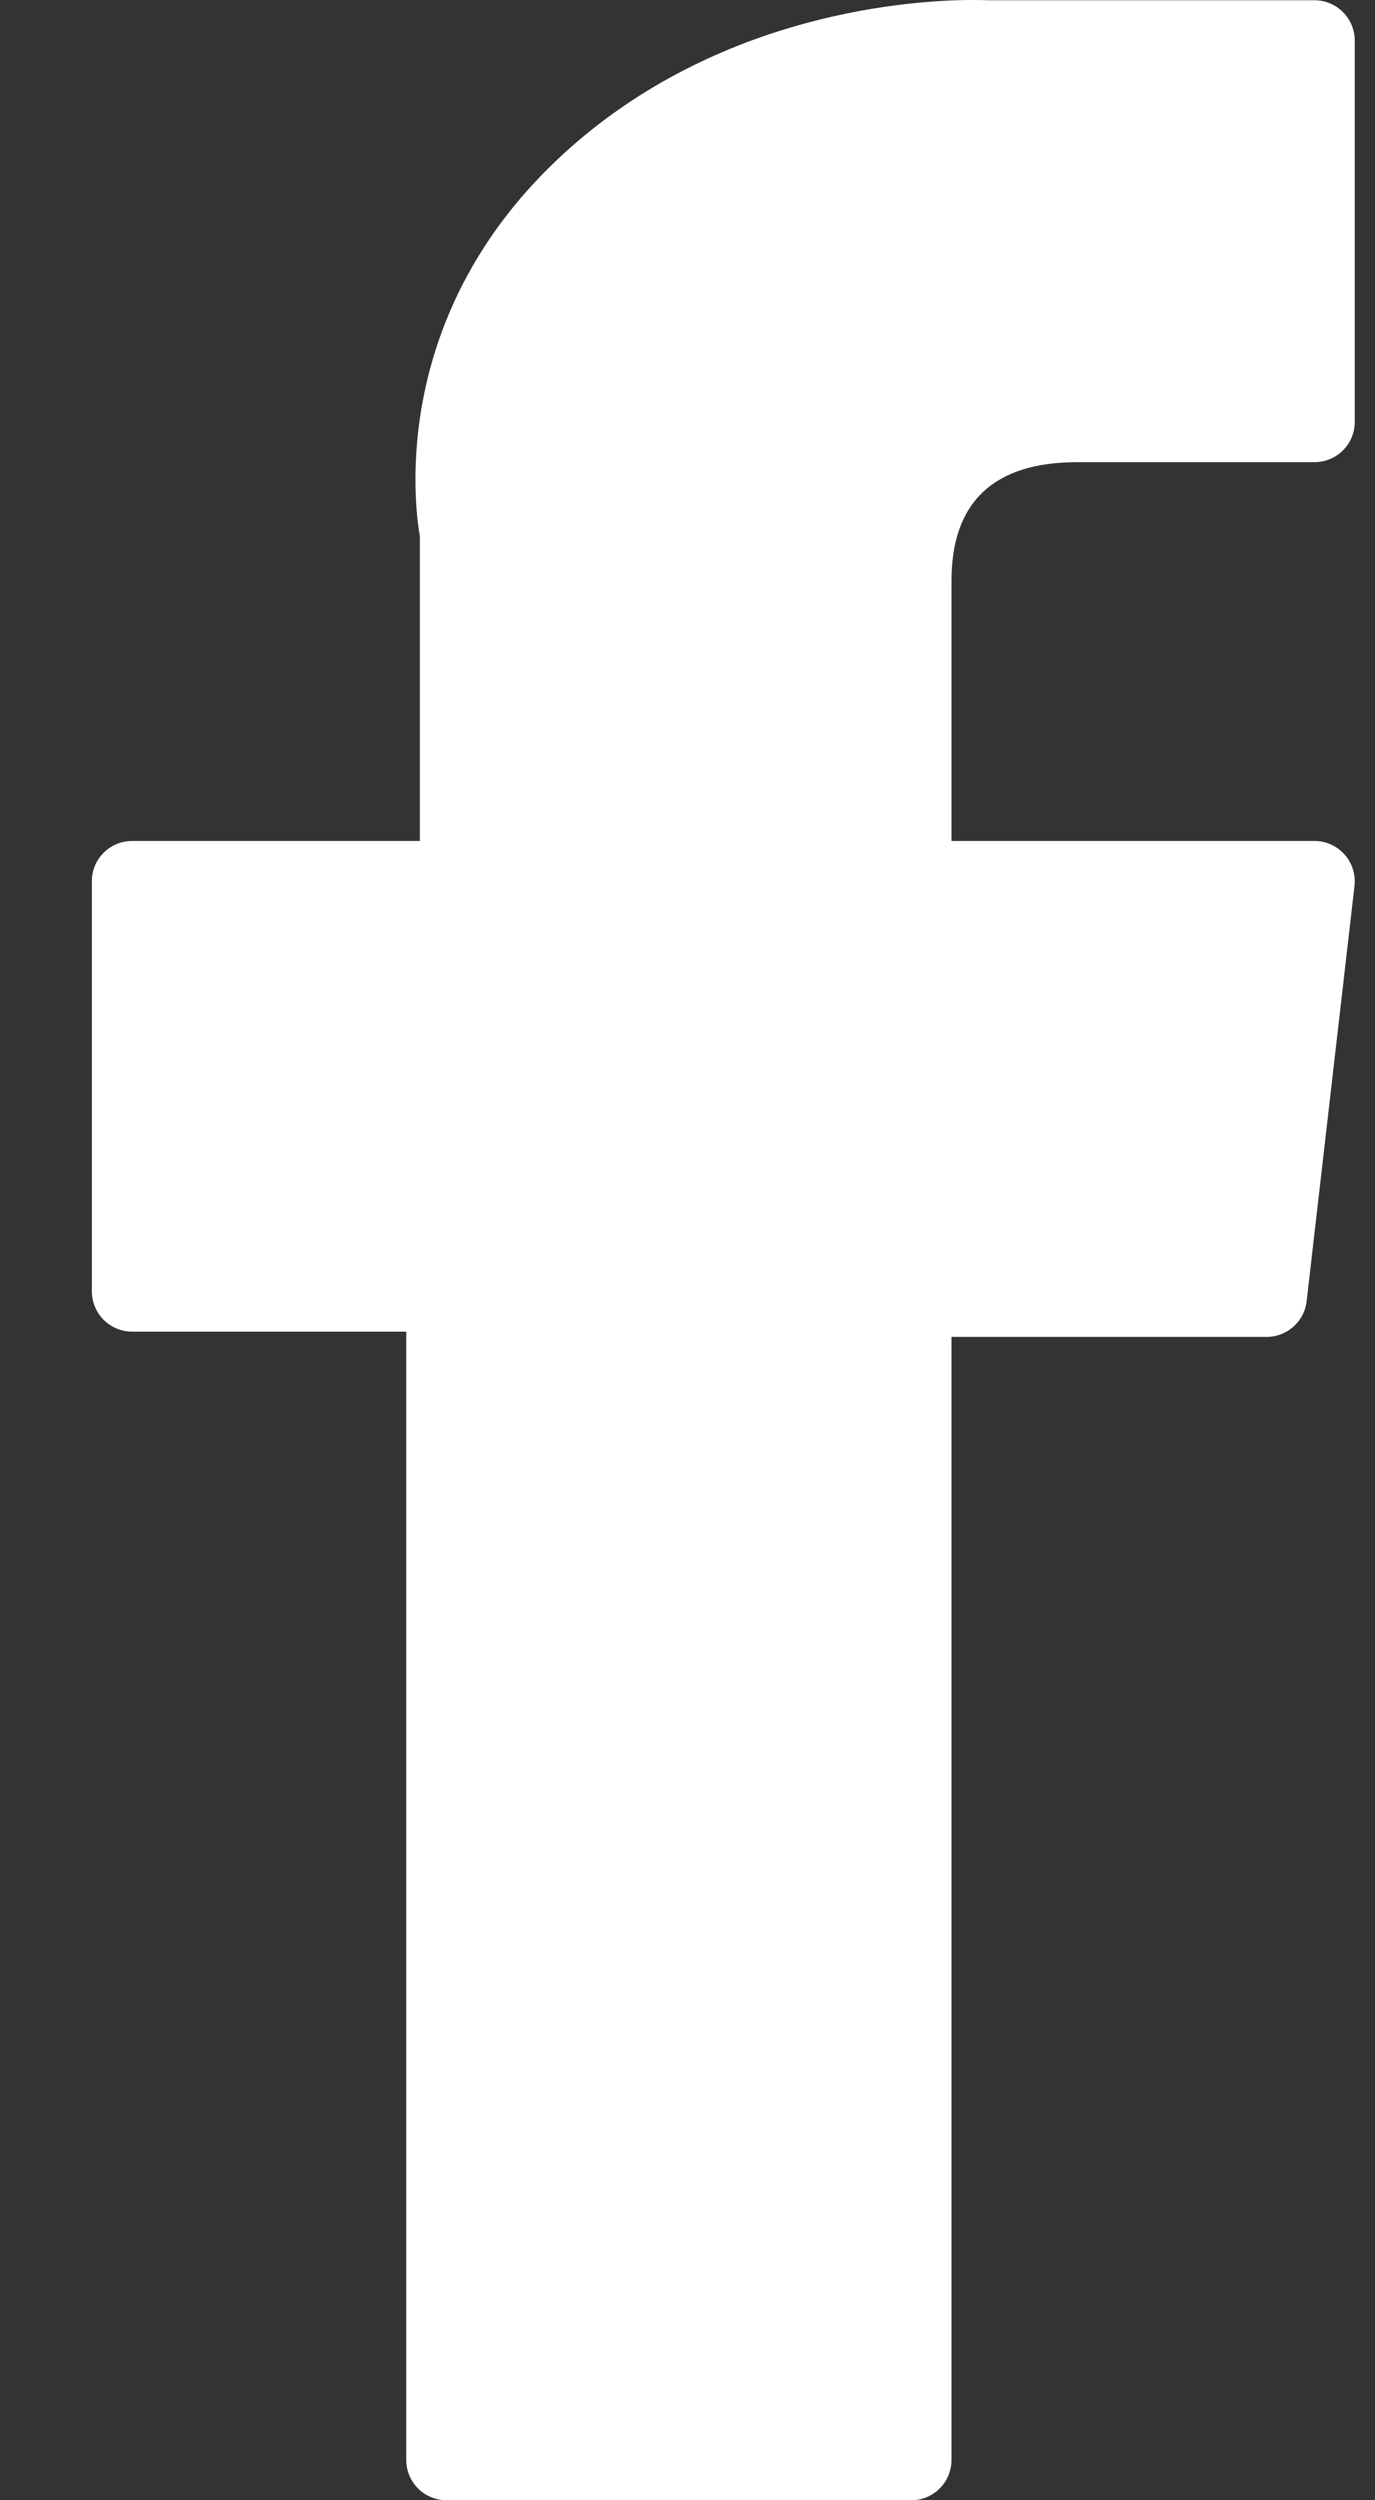 <svg width="11" height="20" viewBox="0 0 11 20" fill="none" xmlns="http://www.w3.org/2000/svg">
<rect x="0" y="0" width="11" height="20" fill="#333333" stroke="none"/>
<path id="XMLID_835_" d="M1.058 10.652H3.25V19.677C3.25 19.856 3.394 20 3.573 20H7.29C7.468 20 7.612 19.856 7.612 19.677V10.694H10.133C10.296 10.694 10.434 10.572 10.453 10.409L10.836 7.086C10.846 6.995 10.817 6.903 10.756 6.835C10.695 6.766 10.607 6.727 10.515 6.727H7.612V4.644C7.612 4.016 7.951 3.697 8.617 3.697C8.712 3.697 10.515 3.697 10.515 3.697C10.694 3.697 10.838 3.553 10.838 3.375V0.325C10.838 0.147 10.694 0.002 10.515 0.002H7.9C7.881 0.001 7.84 0 7.78 0C7.326 0 5.748 0.089 4.502 1.236C3.121 2.506 3.313 4.027 3.359 4.291V6.727H1.058C0.879 6.727 0.735 6.871 0.735 7.049V10.329C0.735 10.508 0.879 10.652 1.058 10.652Z" fill="white"/>
</svg>
